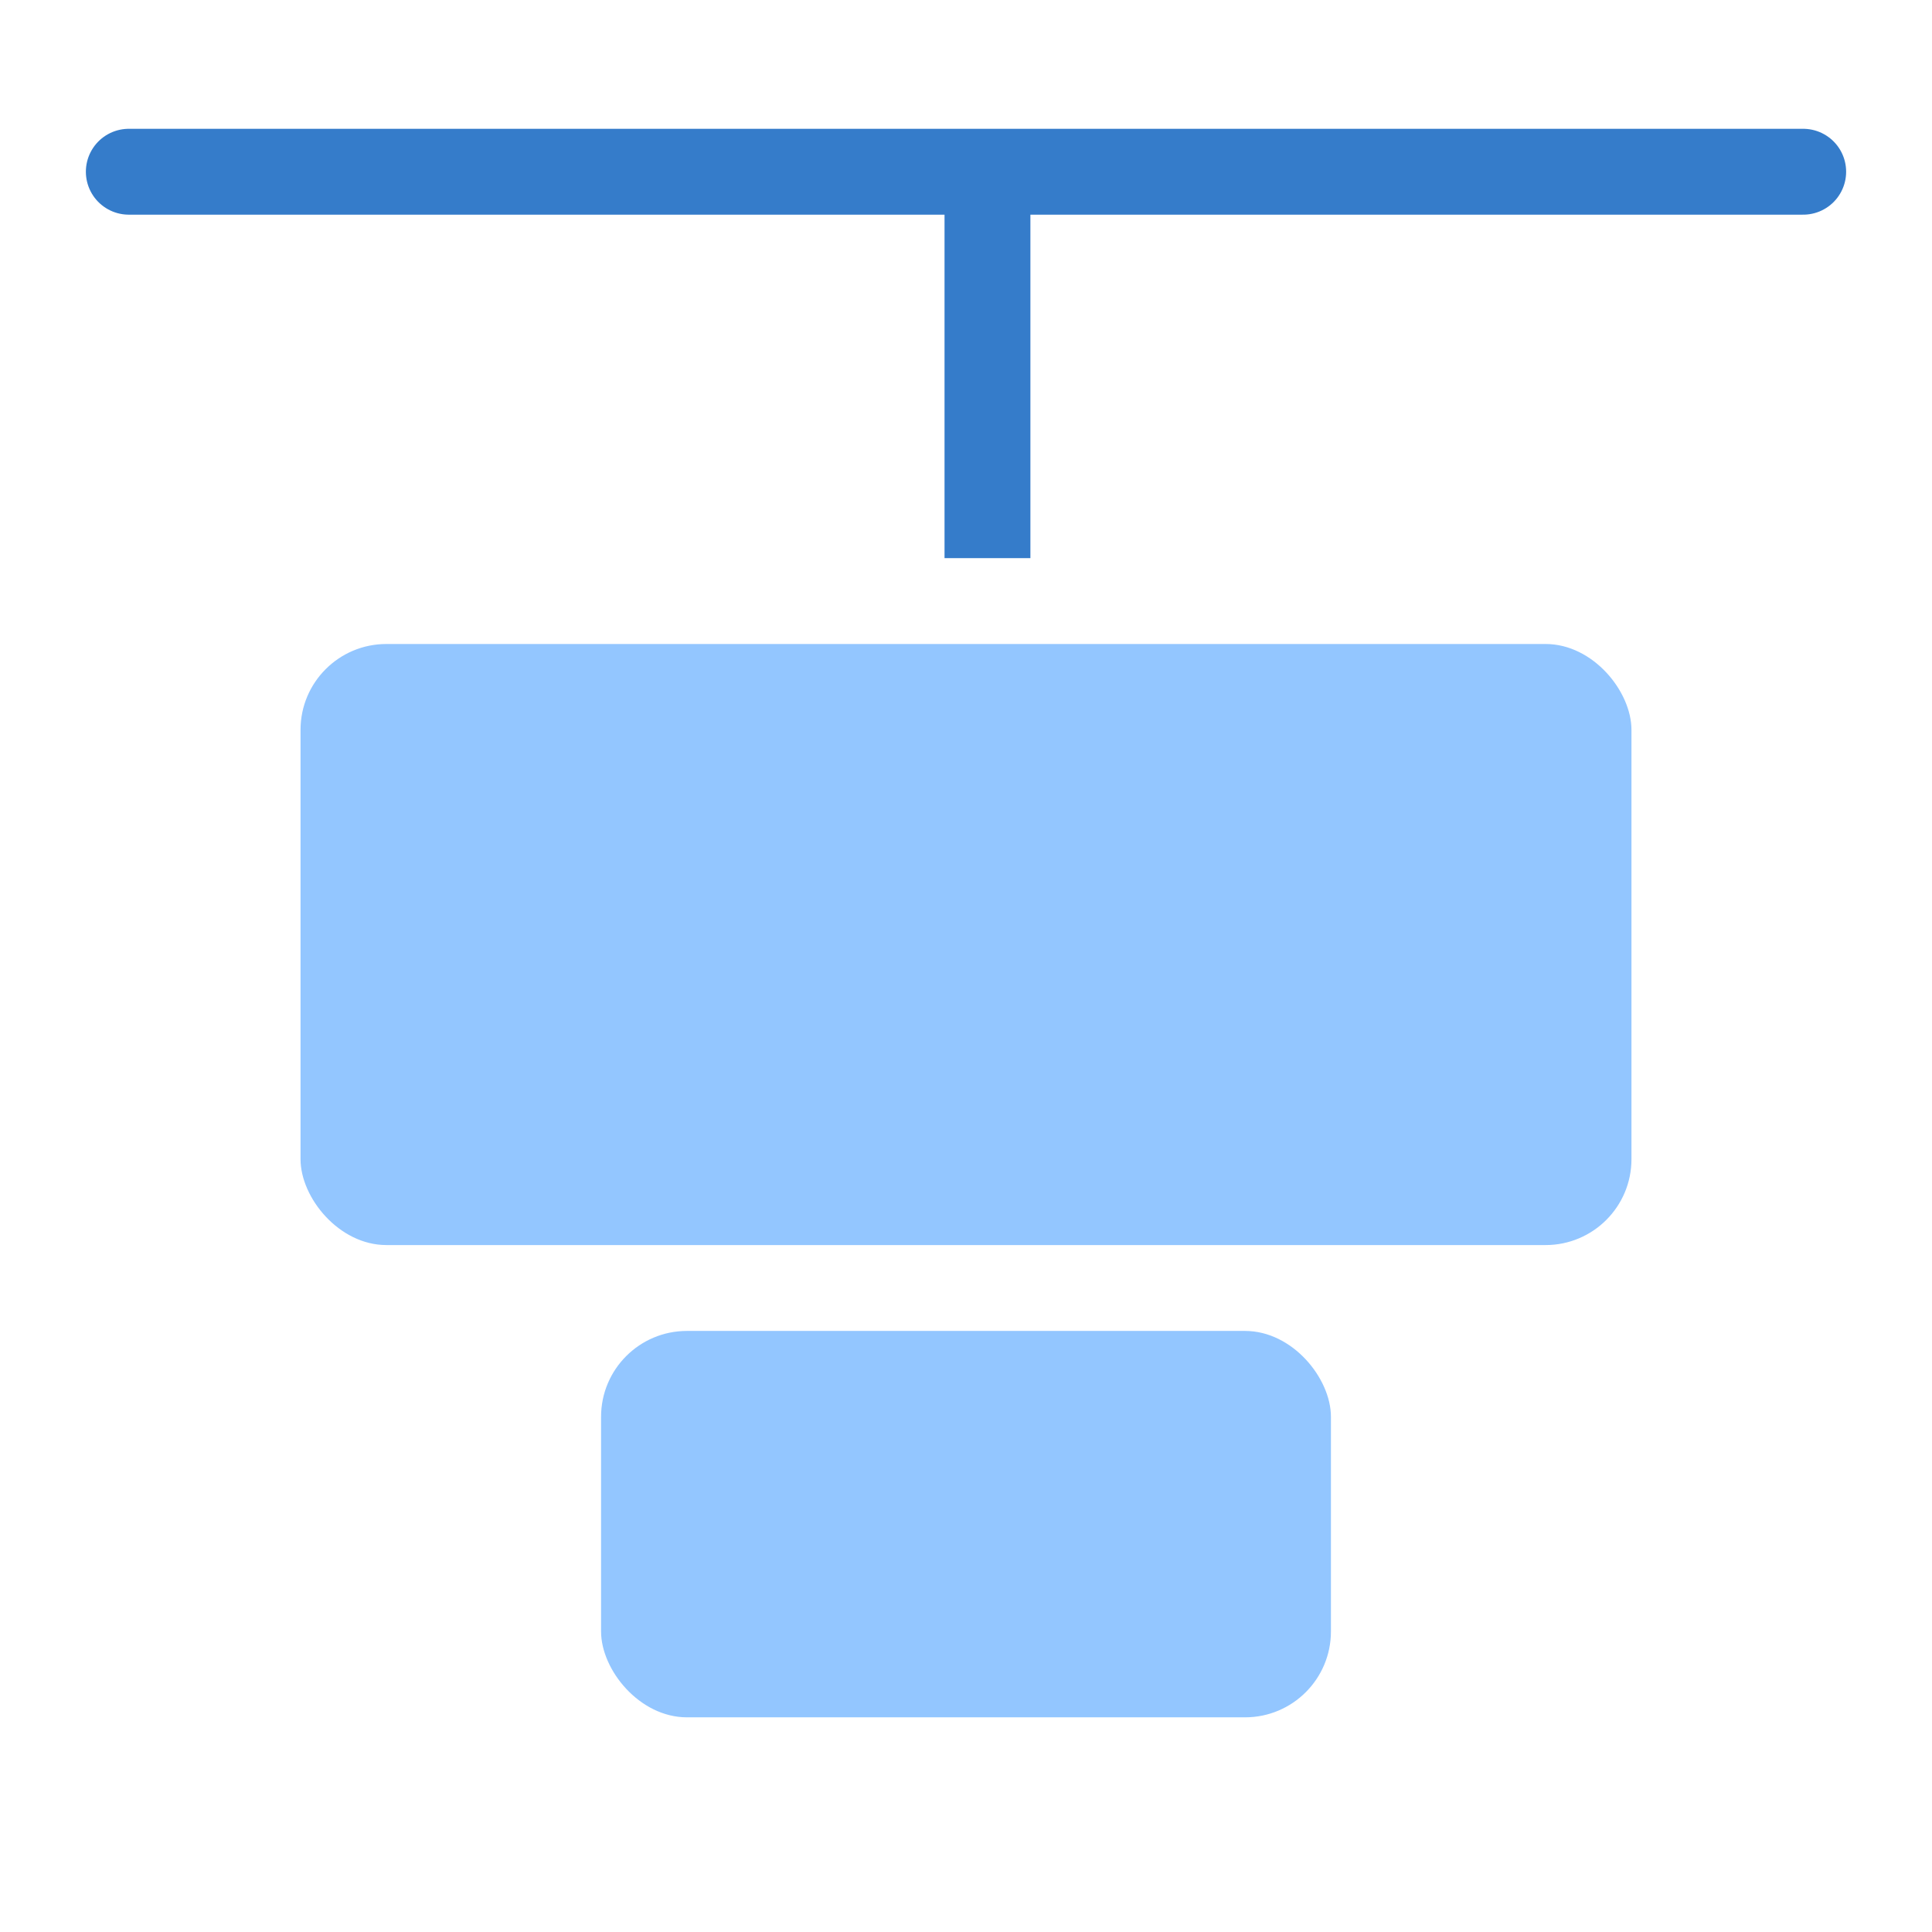 <?xml version="1.0" encoding="UTF-8"?> <svg xmlns="http://www.w3.org/2000/svg" width="45" height="45" viewBox="0 0 45 45" fill="none"> <path d="M3 4H42" stroke="#357CCA" stroke-width="2" stroke-linecap="round"></path> <path d="M23 4V13" stroke="#357CCA" stroke-width="2"></path> <rect x="7" y="15" width="31" height="14" rx="2" fill="#93C6FF"></rect> <rect x="14" y="31" width="17" height="9" rx="2" fill="#93C6FF"></rect> </svg> 